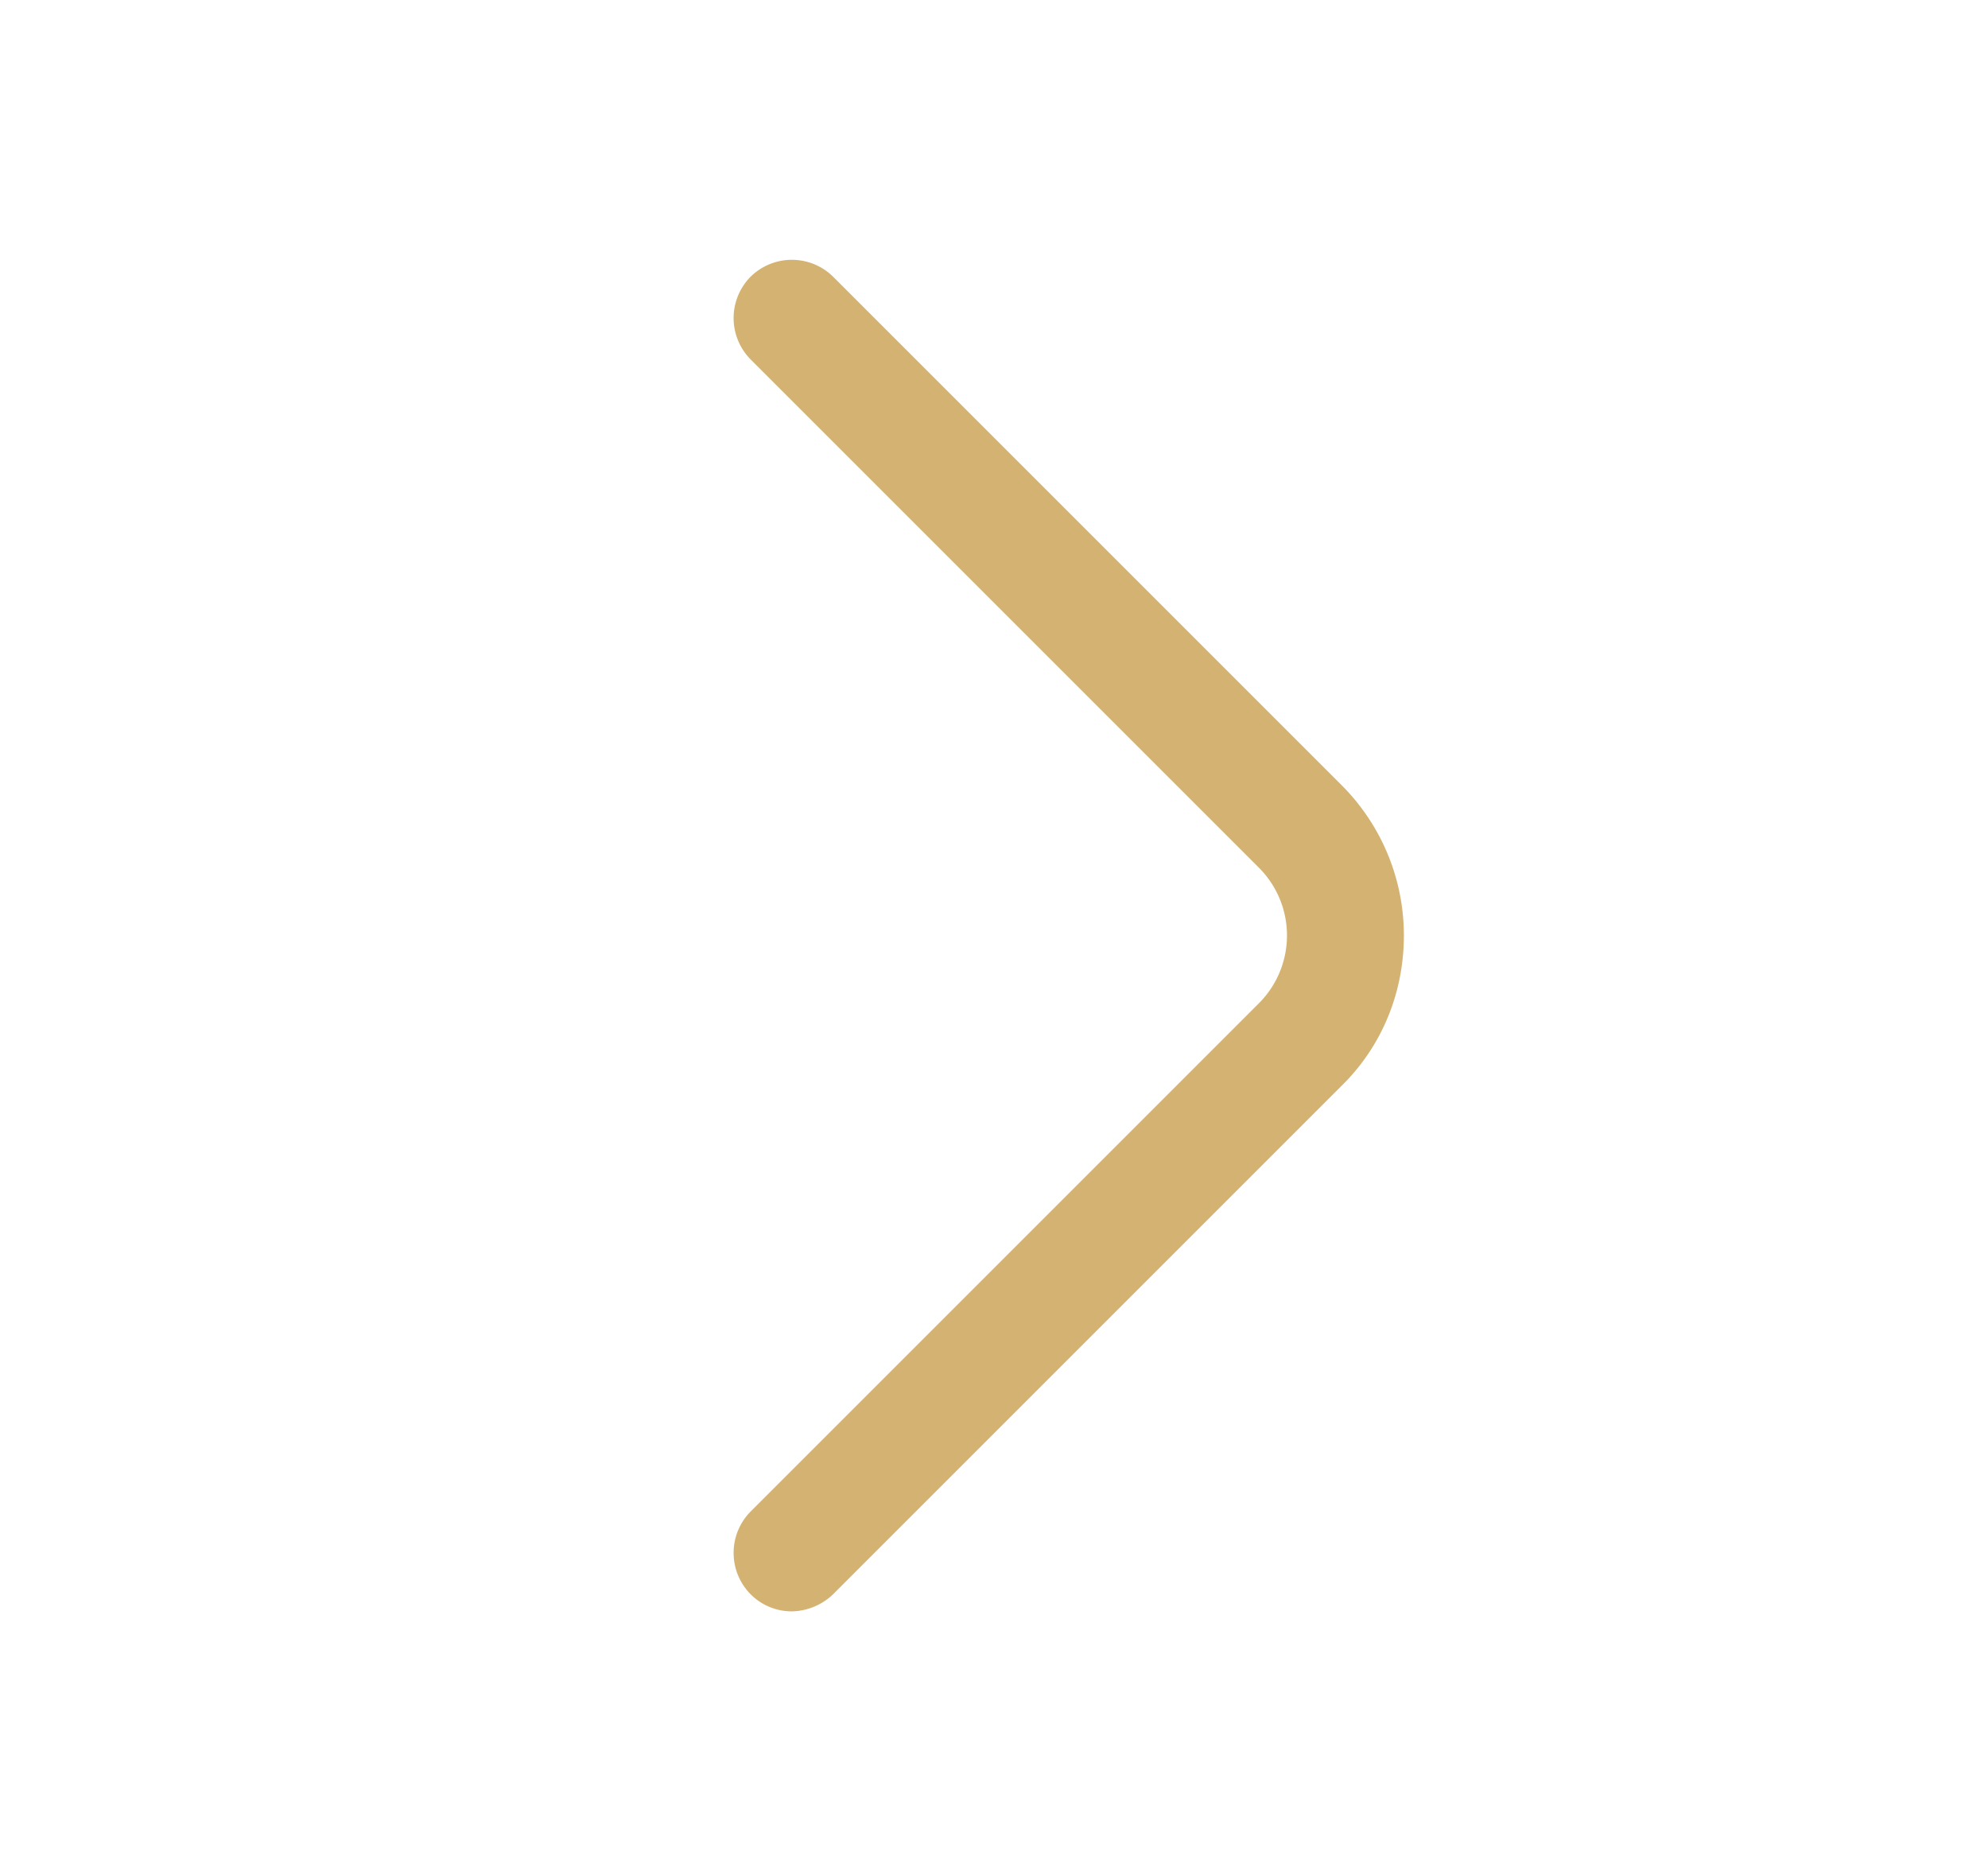 <svg  width="17" height="16" viewBox="0 0 17 16" fill="none" xmlns="http://www.w3.org/2000/svg">
    <path  d="M6.771 13.78a.495.495 0 0 1-.353-.147.503.503 0 0 1 0-.706l4.347-4.347a.82.82 0 0 0 0-1.16L6.418 3.073a.503.503 0 0 1 0-.706.503.503 0 0 1 .707 0l4.346 4.346c.34.34.534.8.534 1.287 0 .487-.187.947-.534 1.287l-4.346 4.346a.524.524 0 0 1-.354.147z" fill="#d4b372"/>
</svg>
